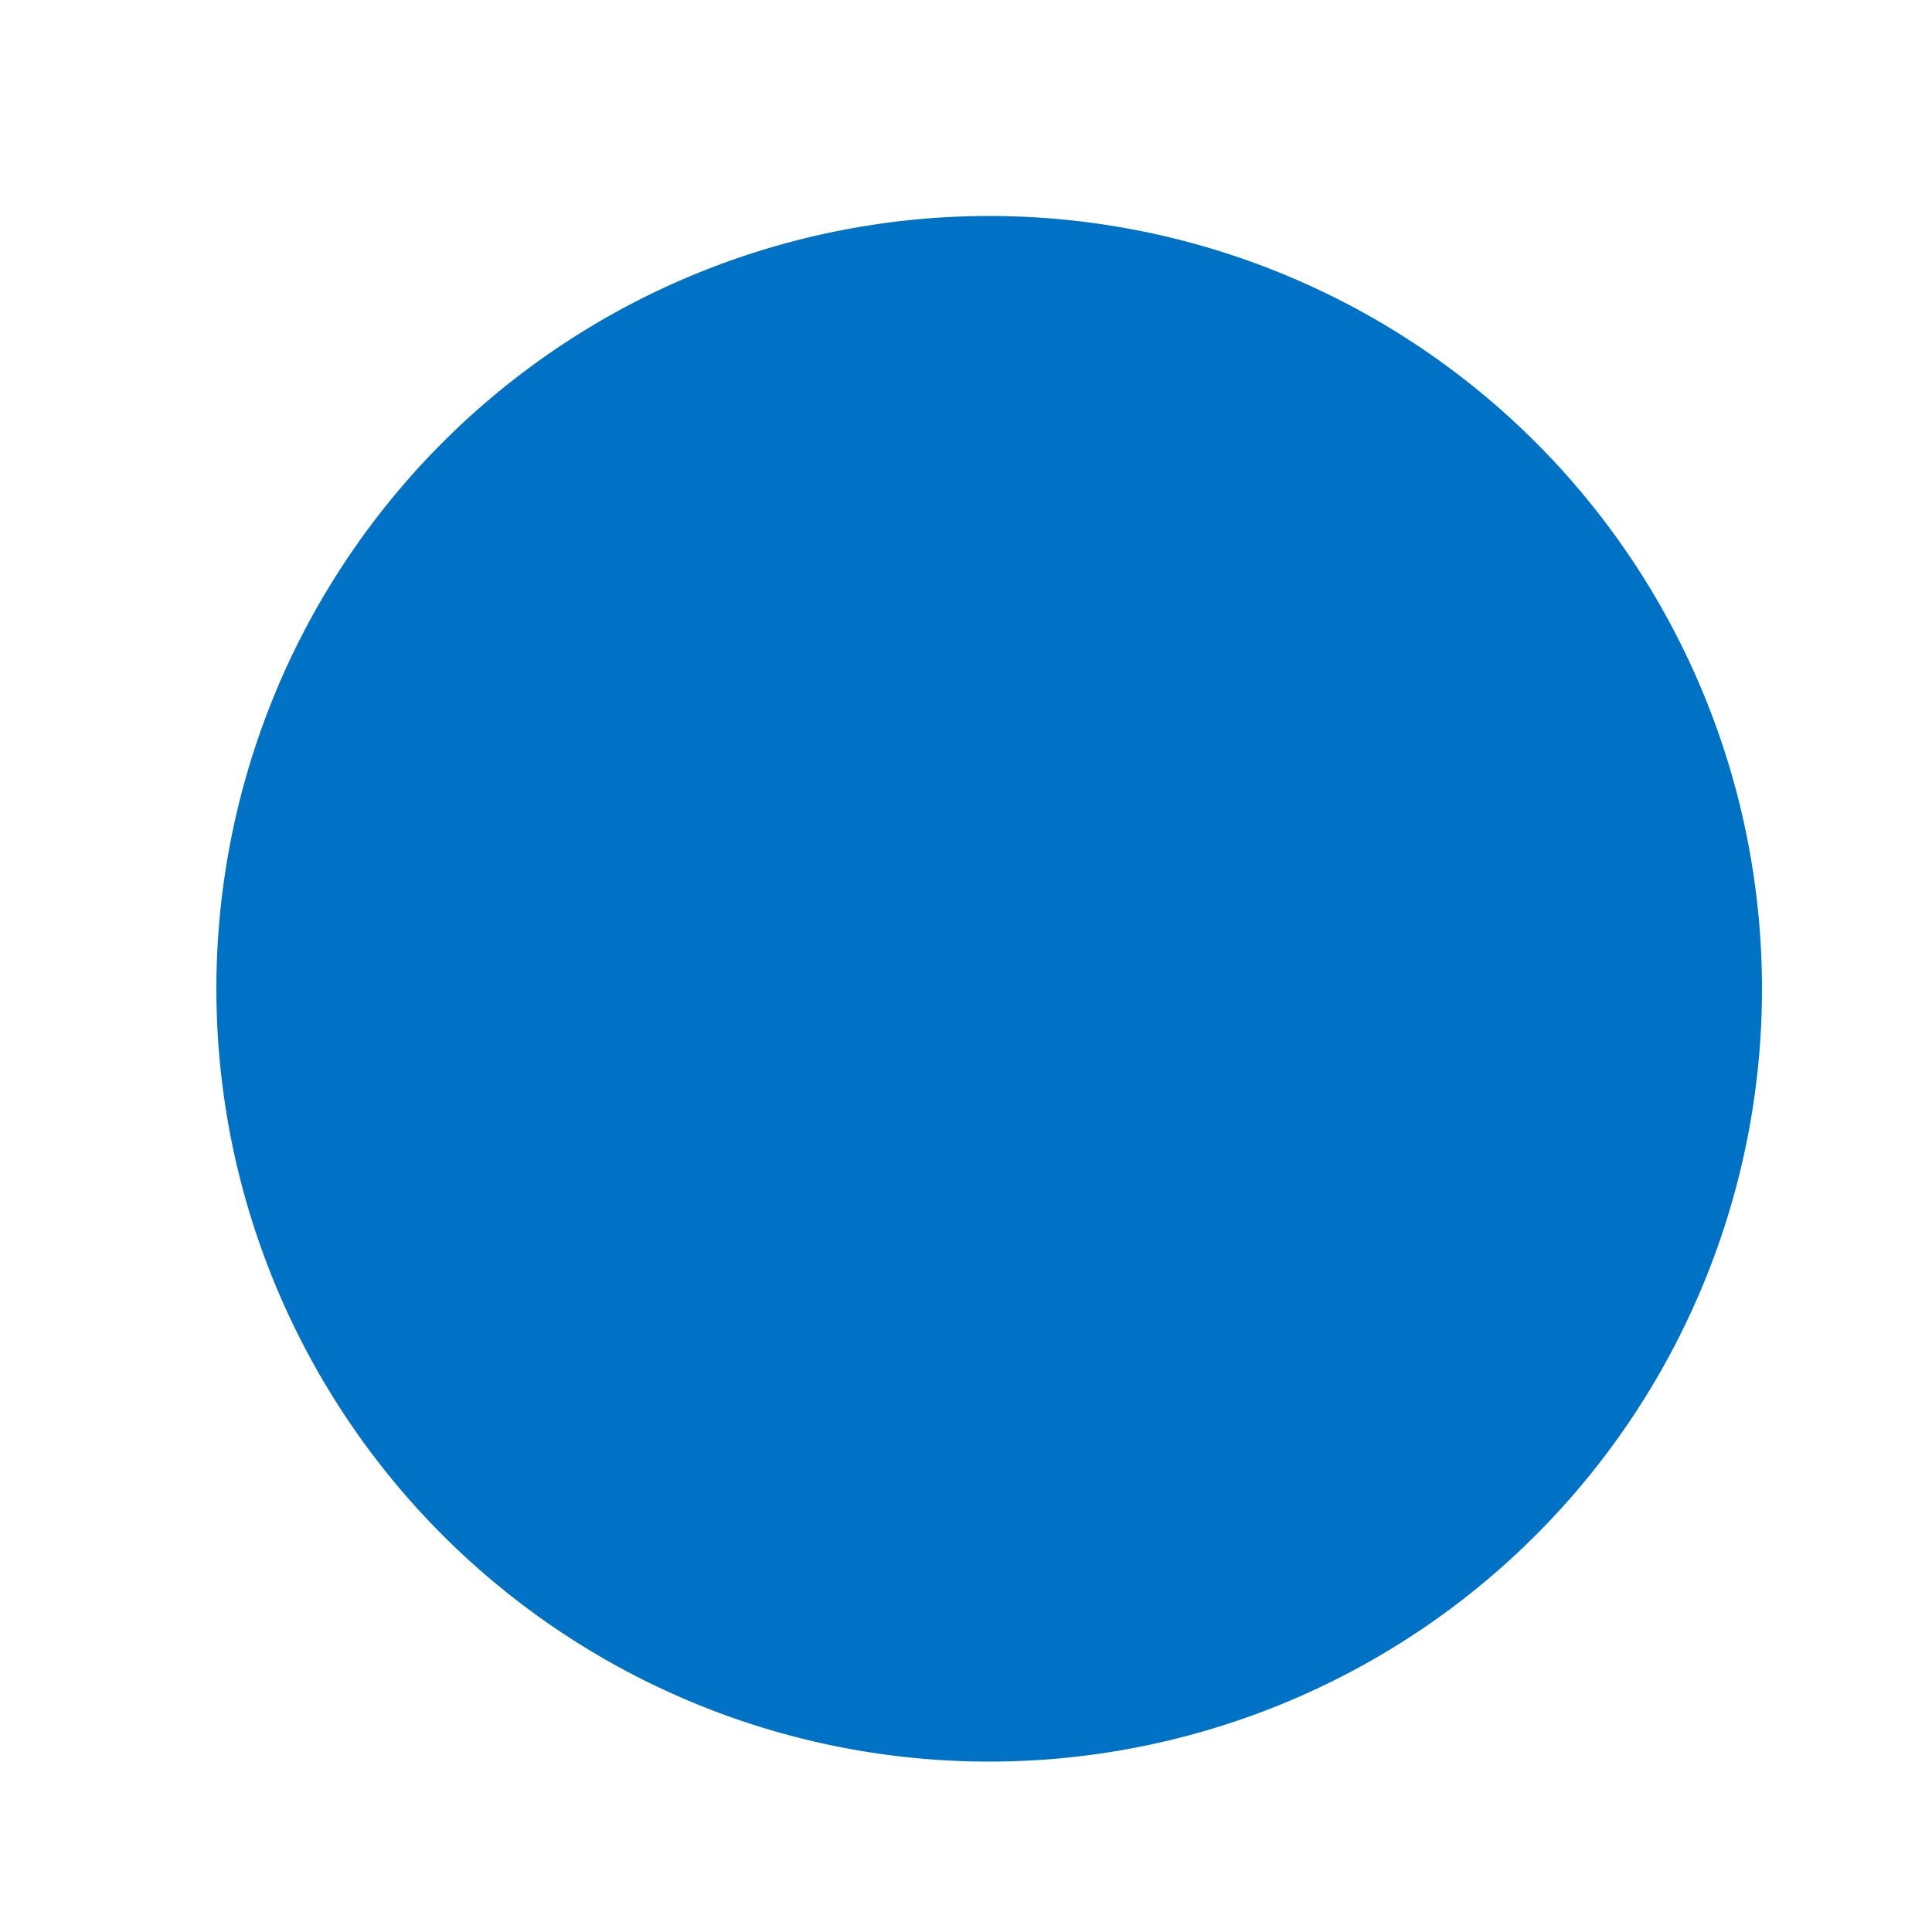 <!--

Generated by DrawGPT.
Free, open source, AI generated images in SVG, PNG, and HTML Canvas format.
https://drawgpt.ai

Created: 2023-09-26T08:39:49.858Z
Link: https://drawgpt.ai/prompt/40173/

-->
<svg xmlns="http://www.w3.org/2000/svg" xmlns:xlink="http://www.w3.org/1999/xlink" width="500" height="500"><defs/><g><path fill="#0072c6" stroke="none" paint-order="stroke fill markers" d=" M 456 256 A 200 200 0 1 1 456 255.8"/></g></svg>